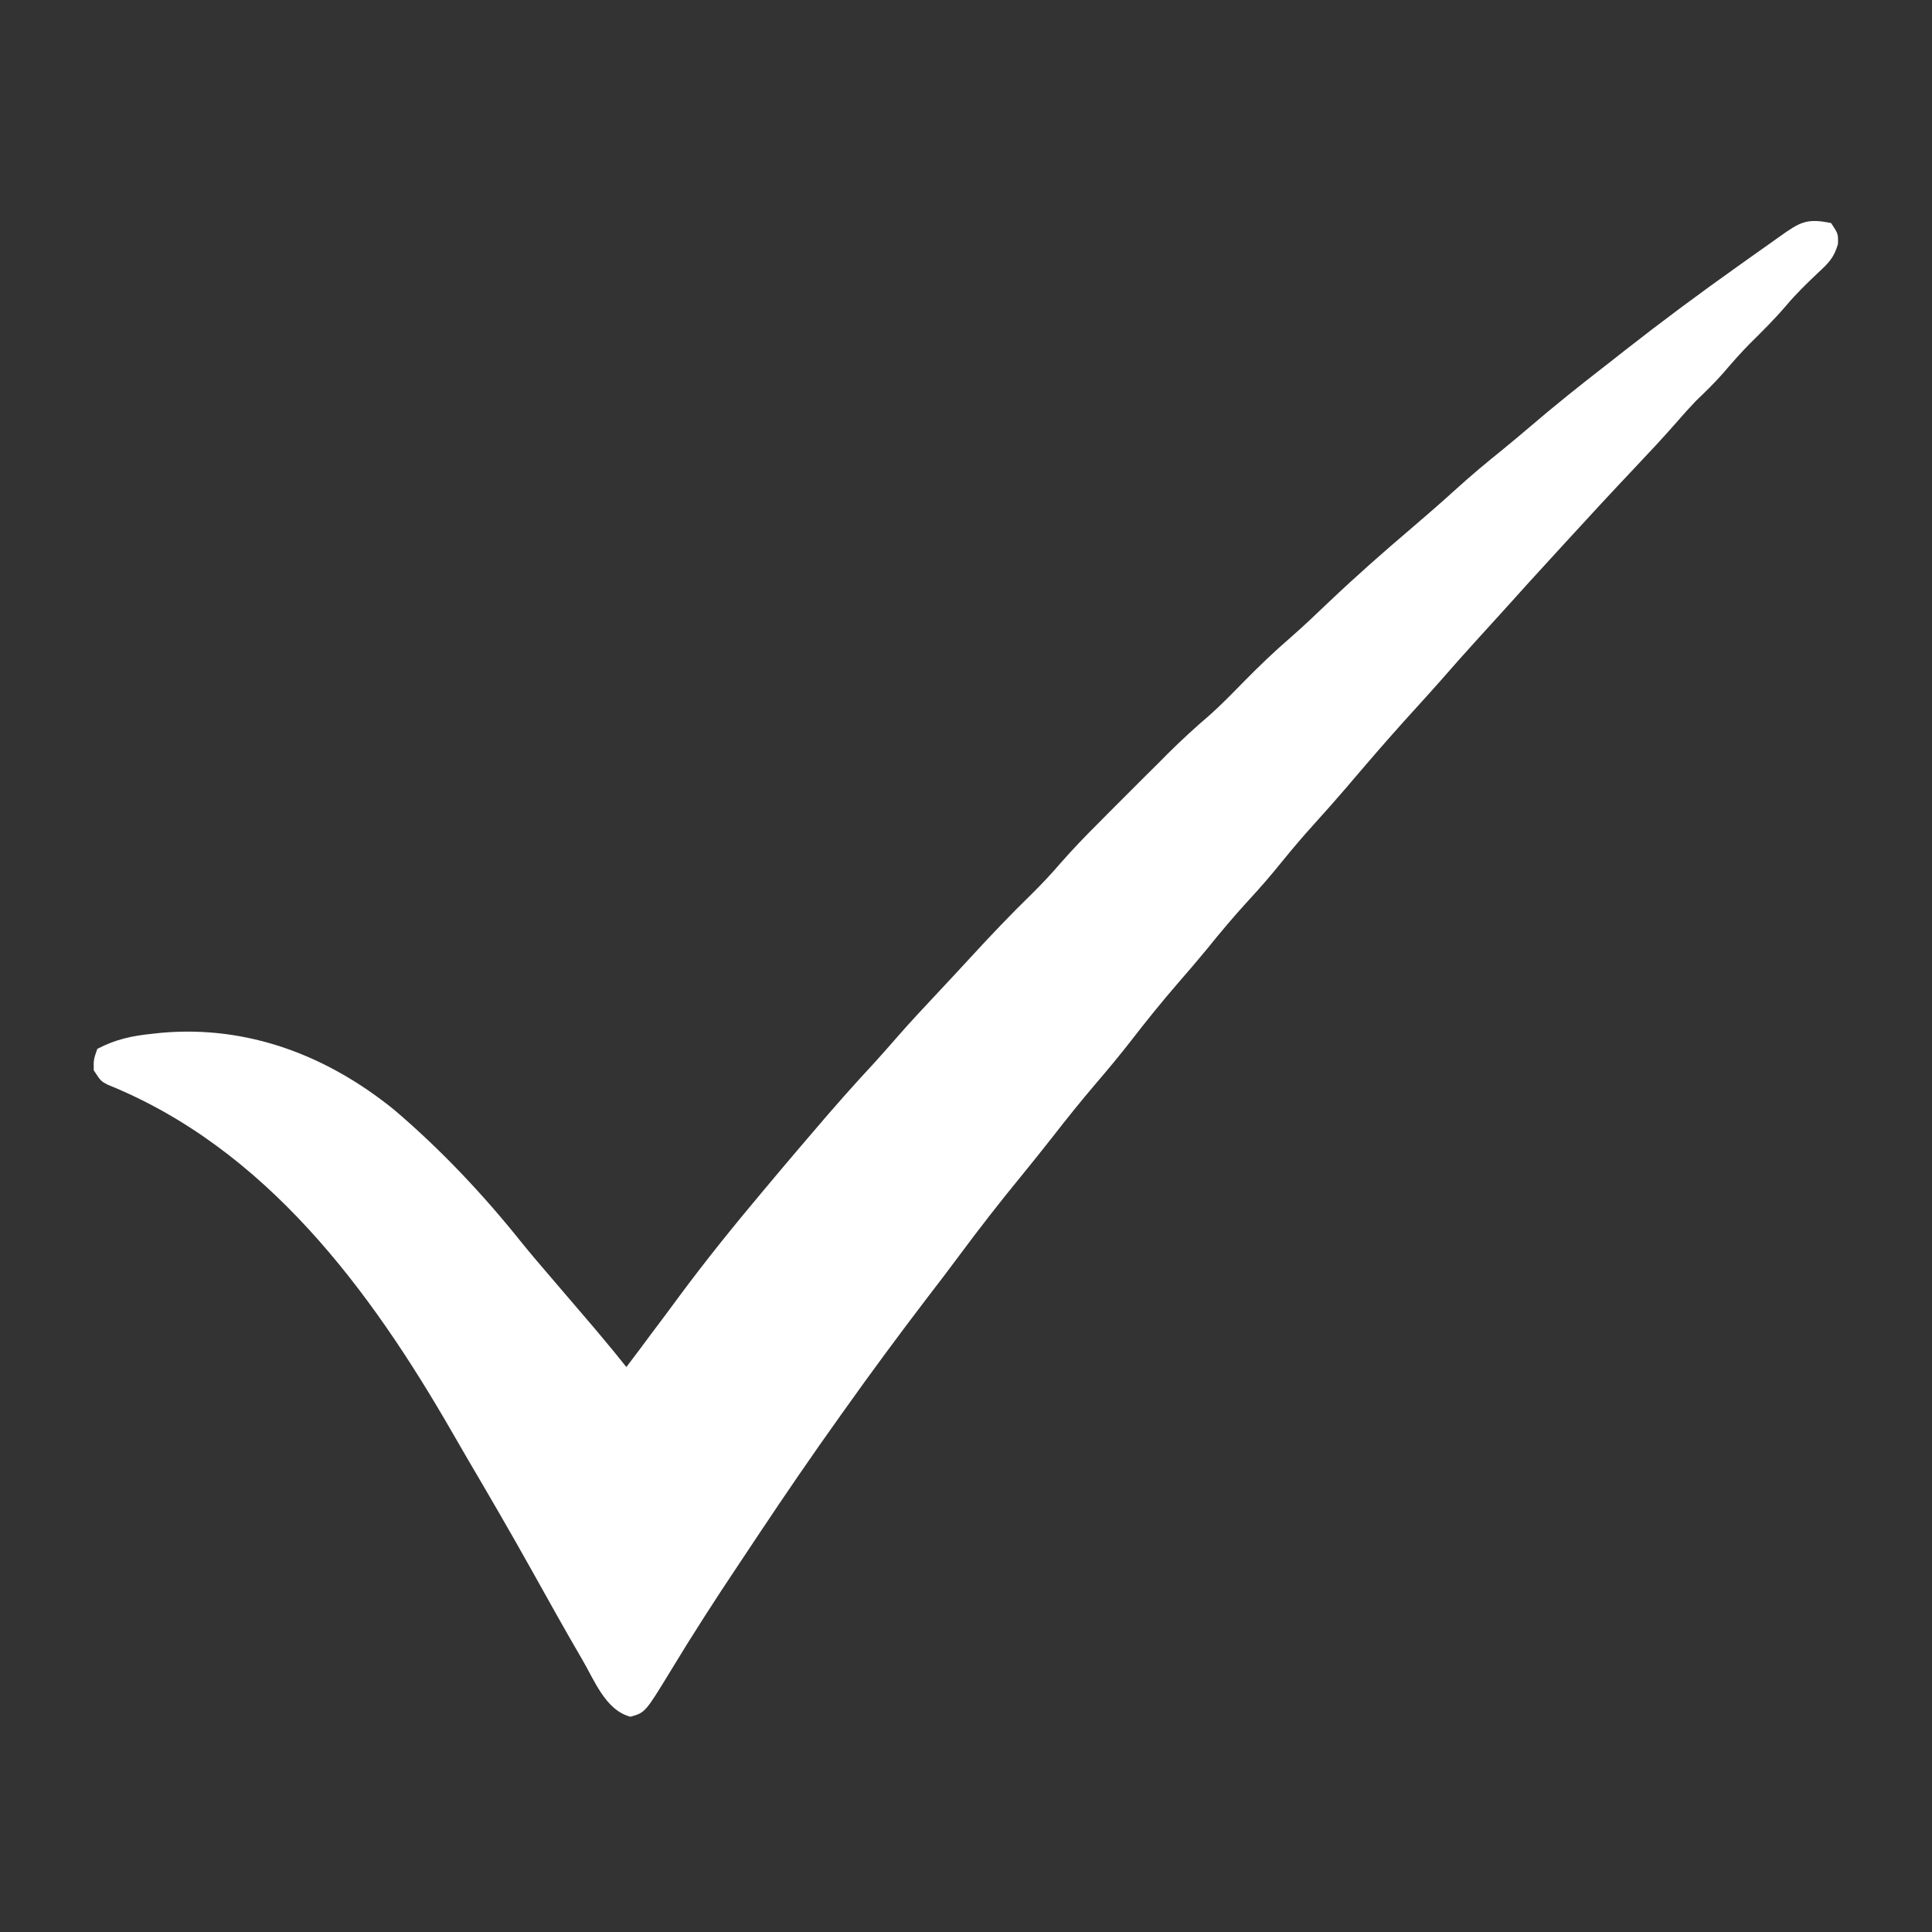 <svg width="19" height="19" viewBox="0 0 19 19" fill="none" xmlns="http://www.w3.org/2000/svg">
<rect x="0" y="0" width="19" height="19" fill="#333333" stroke="none"/>
<g clip-path="url(#clip0_28_101)">
<path d="M18.008 2.194C18.078 2.3 18.078 2.3 18.075 2.401C18.036 2.535 17.982 2.588 17.88 2.682C17.77 2.786 17.664 2.889 17.566 3.005C17.453 3.138 17.33 3.259 17.206 3.382C17.114 3.475 17.029 3.573 16.944 3.672C16.86 3.767 16.77 3.855 16.678 3.943C16.612 4.012 16.549 4.082 16.487 4.154C16.356 4.304 16.22 4.449 16.083 4.594C15.855 4.835 15.63 5.078 15.406 5.323C15.373 5.359 15.34 5.395 15.308 5.43C15.131 5.622 14.956 5.815 14.782 6.009C14.696 6.104 14.61 6.199 14.523 6.294C14.404 6.425 14.286 6.557 14.17 6.691C14.091 6.781 14.01 6.869 13.93 6.958C13.753 7.152 13.58 7.348 13.41 7.547C13.374 7.589 13.337 7.632 13.301 7.674C13.283 7.696 13.265 7.717 13.246 7.739C13.139 7.863 13.031 7.986 12.921 8.107C12.815 8.224 12.713 8.344 12.613 8.467C12.505 8.601 12.394 8.73 12.277 8.856C12.135 9.011 12.001 9.17 11.87 9.333C11.774 9.449 11.677 9.563 11.578 9.676C11.42 9.859 11.268 10.047 11.12 10.239C11.011 10.379 10.898 10.515 10.783 10.649C10.635 10.822 10.493 10.999 10.353 11.179C10.248 11.313 10.142 11.445 10.035 11.576C9.829 11.827 9.631 12.082 9.437 12.343C9.332 12.485 9.225 12.625 9.117 12.765C8.84 13.128 8.569 13.494 8.305 13.866C8.29 13.886 8.276 13.906 8.262 13.926C7.986 14.312 7.718 14.704 7.455 15.099C7.393 15.193 7.33 15.286 7.268 15.38C7.035 15.728 6.808 16.08 6.591 16.439C6.345 16.842 6.345 16.842 6.2 16.883C5.953 16.819 5.843 16.518 5.721 16.312C5.552 16.023 5.39 15.731 5.227 15.439C5.022 15.072 4.811 14.709 4.598 14.347C4.548 14.262 4.5 14.178 4.451 14.093C3.641 12.683 2.612 11.294 1.058 10.667C0.992 10.632 0.992 10.632 0.922 10.526C0.92 10.421 0.92 10.421 0.957 10.315C1.135 10.221 1.302 10.186 1.502 10.166C1.529 10.163 1.557 10.16 1.585 10.157C2.436 10.081 3.217 10.38 3.875 10.913C4.335 11.304 4.754 11.749 5.131 12.221C5.224 12.336 5.321 12.449 5.417 12.561C5.56 12.727 5.702 12.893 5.844 13.06C5.859 13.078 5.875 13.097 5.891 13.116C5.982 13.224 6.072 13.333 6.16 13.444C6.203 13.387 6.246 13.33 6.289 13.273C6.326 13.222 6.364 13.172 6.402 13.121C6.498 12.994 6.592 12.868 6.686 12.74C6.945 12.391 7.217 12.054 7.496 11.722C7.522 11.691 7.522 11.691 7.549 11.659C7.643 11.546 7.739 11.433 7.834 11.321C7.885 11.261 7.936 11.202 7.987 11.142C8.188 10.905 8.394 10.672 8.606 10.444C8.674 10.369 8.741 10.293 8.808 10.216C8.947 10.056 9.092 9.902 9.237 9.747C9.338 9.639 9.439 9.531 9.539 9.422C9.736 9.207 9.937 8.996 10.146 8.792C10.242 8.697 10.334 8.6 10.422 8.497C10.548 8.353 10.679 8.217 10.815 8.082C10.839 8.058 10.863 8.034 10.887 8.009C10.938 7.959 10.988 7.908 11.038 7.858C11.115 7.782 11.191 7.706 11.267 7.629C11.316 7.58 11.365 7.531 11.415 7.482C11.437 7.459 11.459 7.437 11.482 7.414C11.616 7.281 11.753 7.155 11.896 7.033C12.011 6.931 12.117 6.821 12.224 6.712C12.377 6.556 12.532 6.407 12.697 6.265C12.824 6.154 12.946 6.037 13.068 5.921C13.335 5.667 13.61 5.425 13.89 5.187C14.036 5.062 14.181 4.936 14.323 4.807C14.47 4.673 14.622 4.547 14.777 4.422C14.867 4.349 14.955 4.274 15.044 4.199C15.277 3.999 15.517 3.807 15.76 3.618C15.833 3.562 15.905 3.505 15.977 3.448C16.343 3.161 16.715 2.885 17.094 2.616C17.122 2.596 17.149 2.576 17.178 2.556C17.261 2.497 17.344 2.438 17.428 2.379C17.453 2.361 17.479 2.343 17.505 2.324C17.7 2.186 17.768 2.143 18.008 2.194Z" fill="white"/>
</g>
<defs>
<clipPath id="clip0_28_101">
<rect width="18" height="18" fill="white" transform="translate(0.5 0.507)"/>
</clipPath>
</defs>
</svg>
